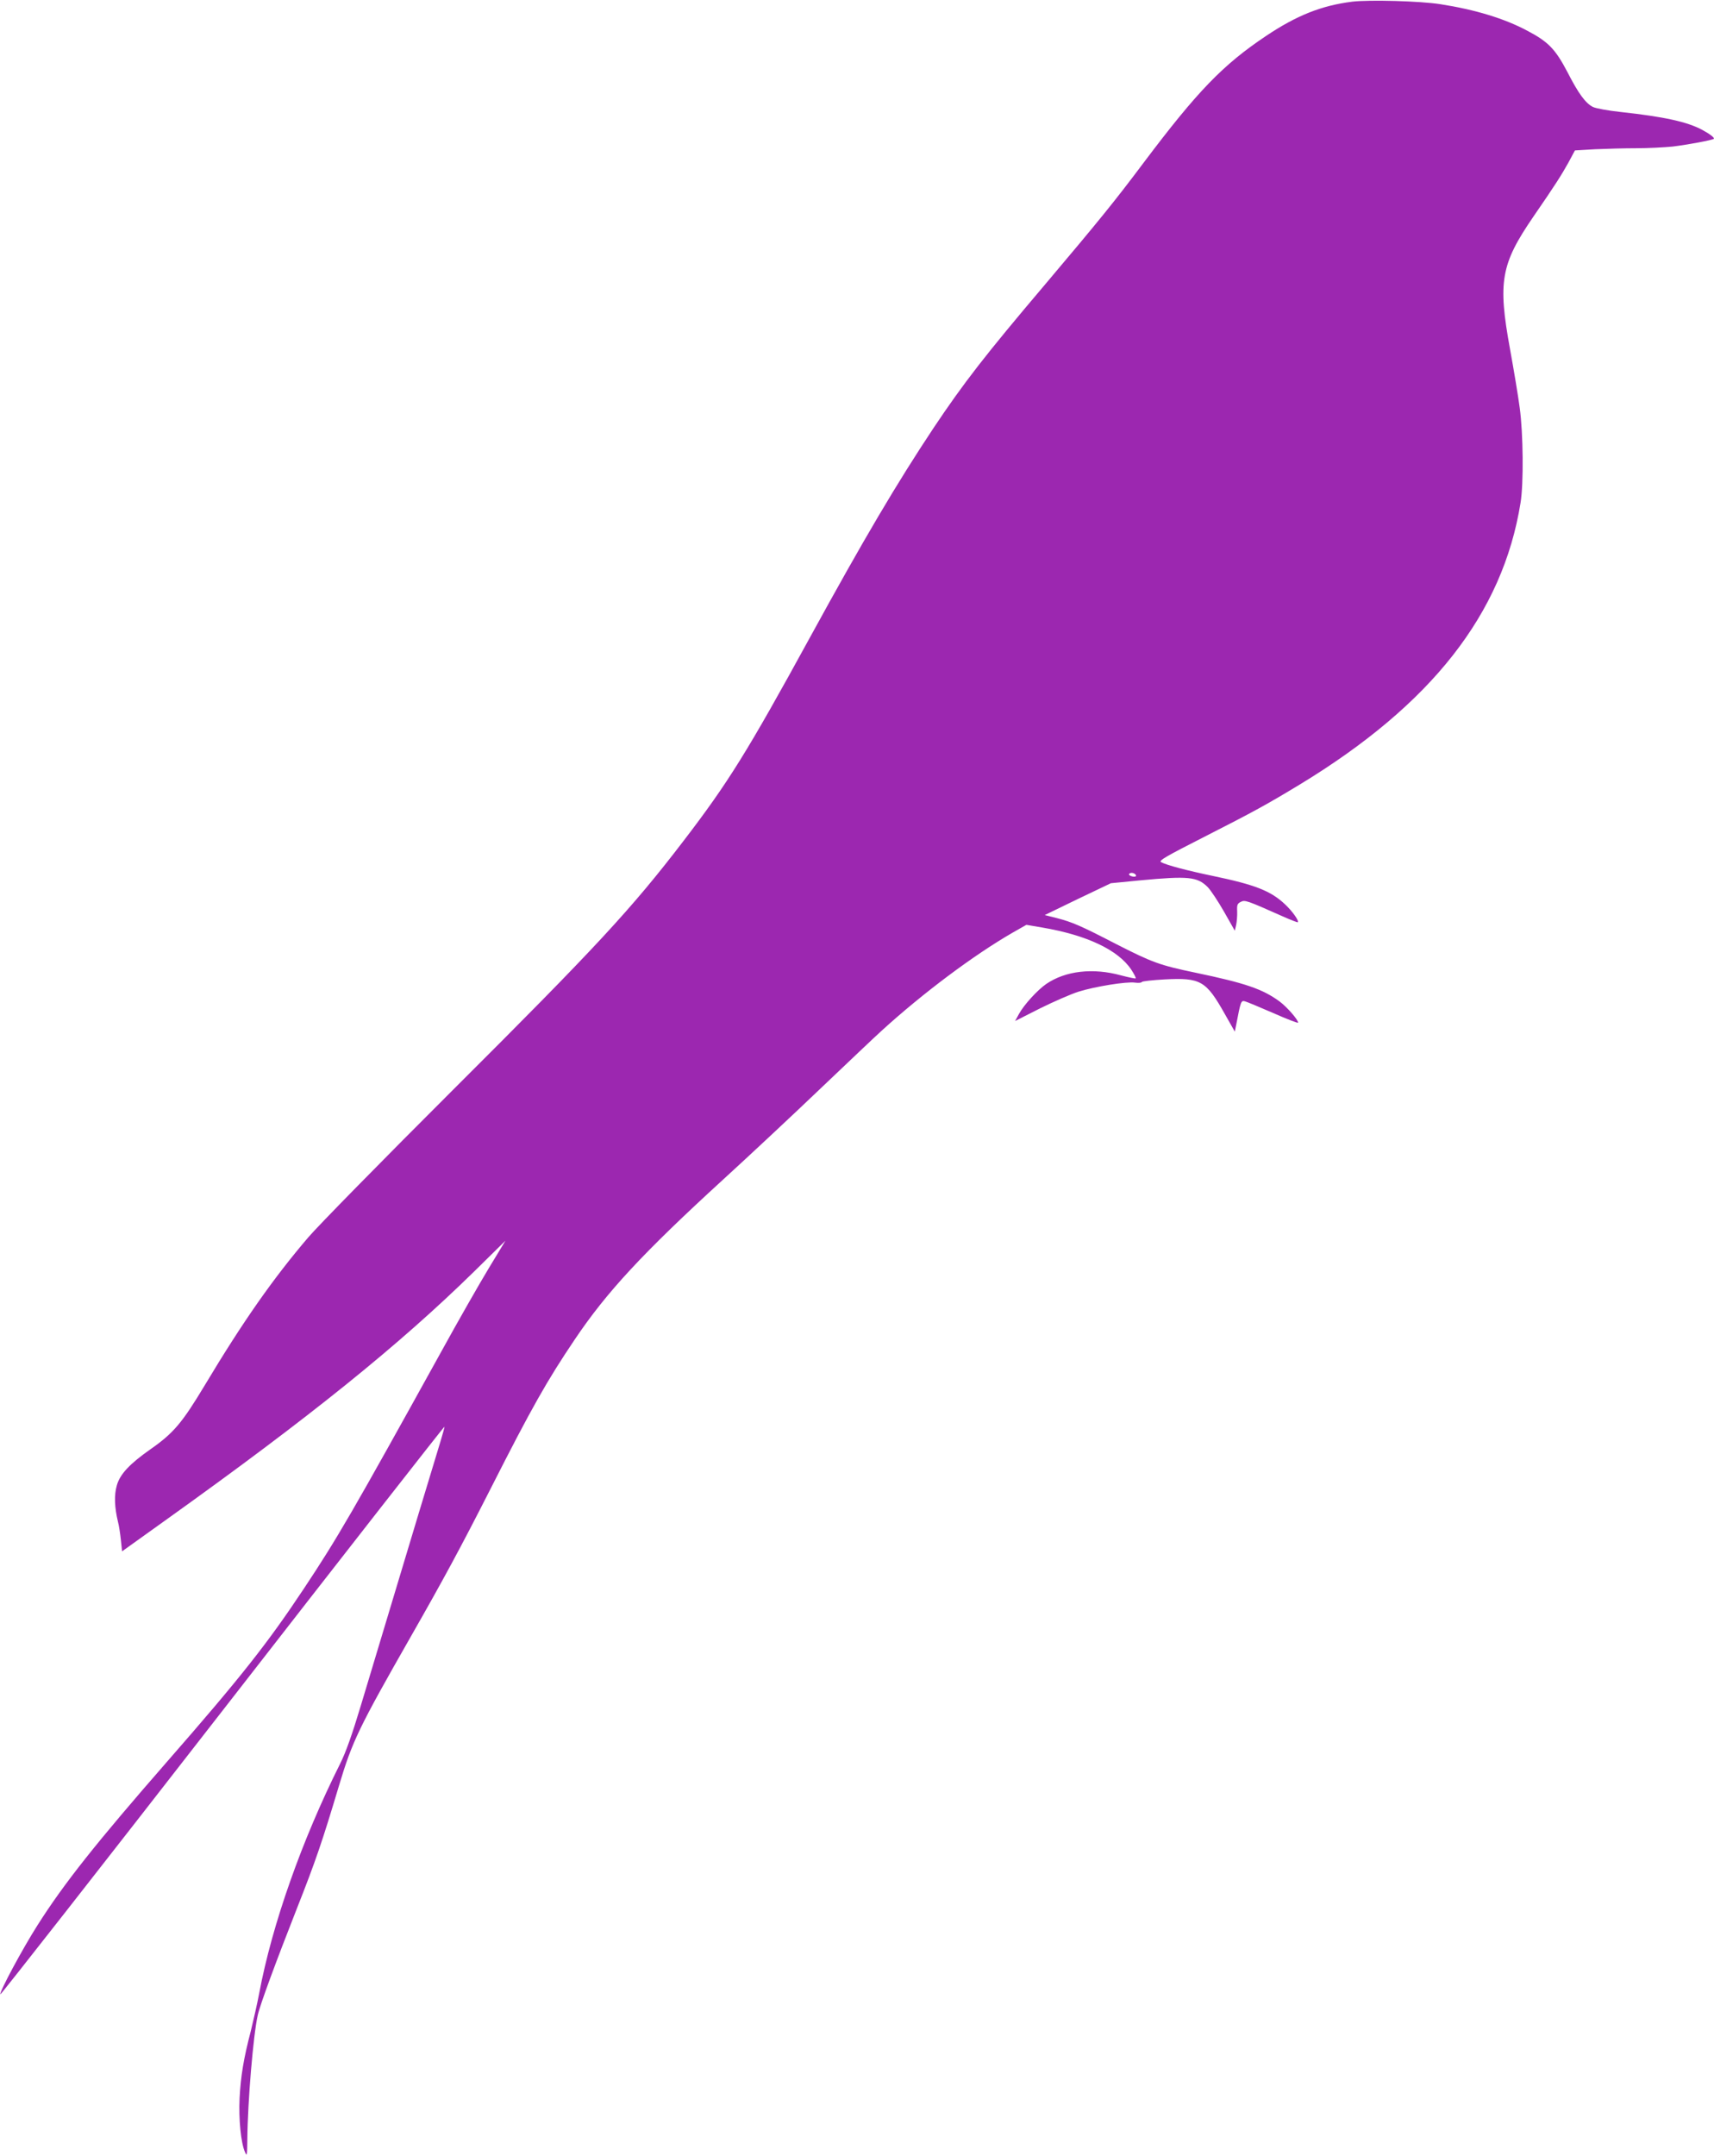 <?xml version="1.0" standalone="no"?>
<!DOCTYPE svg PUBLIC "-//W3C//DTD SVG 20010904//EN"
 "http://www.w3.org/TR/2001/REC-SVG-20010904/DTD/svg10.dtd">
<svg version="1.0" xmlns="http://www.w3.org/2000/svg"
 width="1018pt" height="1280pt" viewBox="0 0 1018 1280"
 preserveAspectRatio="xMidYMid meet">
<g transform="translate(0,1280) scale(0.1,-0.1)"
fill="#9c27b0" stroke="none">
<path d="M8031 12790 c-183 -23 -330 -82 -511 -203 -257 -172 -407 -327 -727
-752 -171 -228 -261 -339 -582 -719 -363 -428 -488 -590 -666 -856 -218 -328
-414 -659 -735 -1245 -371 -677 -484 -859 -749 -1205 -310 -405 -518 -630
-1376 -1485 -413 -412 -798 -804 -854 -870 -207 -242 -387 -498 -616 -880
-133 -221 -184 -282 -320 -377 -124 -87 -182 -148 -201 -215 -17 -58 -14 -131
7 -218 6 -22 13 -70 17 -107 l7 -67 257 184 c858 613 1387 1039 1836 1479
l184 181 -100 -165 c-55 -91 -182 -313 -282 -495 -527 -952 -615 -1104 -815
-1405 -215 -324 -375 -527 -814 -1029 -419 -480 -610 -720 -768 -969 -88 -138
-227 -396 -221 -411 1 -5 596 754 1321 1686 724 931 1317 1689 1317 1684 0 -6
-11 -45 -24 -88 -21 -67 -171 -564 -473 -1568 -51 -170 -90 -280 -123 -345
-227 -453 -404 -955 -480 -1360 -12 -63 -35 -164 -50 -225 -43 -165 -60 -267
-67 -400 -6 -126 8 -266 32 -320 12 -28 13 -21 14 75 2 223 35 619 62 738 13
60 108 317 232 632 113 286 151 398 251 732 79 263 116 340 426 883 193 338
294 524 475 880 243 479 335 641 499 884 189 281 403 512 881 949 160 146 421
390 580 542 160 152 323 307 363 343 244 222 546 448 777 581 l81 46 94 -16
c265 -45 451 -133 529 -250 17 -26 29 -49 26 -52 -2 -2 -41 6 -87 18 -167 46
-330 27 -444 -51 -51 -35 -132 -123 -162 -178 l-23 -42 148 75 c81 40 184 85
228 99 99 31 285 61 336 54 21 -3 39 -1 41 4 2 4 62 11 135 15 214 11 246 -7
358 -206 l59 -104 8 40 c27 141 29 146 52 140 12 -3 88 -35 169 -70 81 -36
147 -61 147 -57 0 18 -66 93 -110 126 -101 74 -203 109 -500 171 -211 44 -256
60 -475 172 -207 107 -256 128 -348 152 l-72 18 196 95 197 94 174 17 c287 27
339 21 400 -39 19 -19 63 -86 98 -147 l64 -113 8 35 c4 19 7 55 6 80 -2 38 1
46 21 56 25 13 34 10 250 -86 47 -21 87 -36 89 -35 9 8 -32 66 -76 107 -85 80
-178 116 -427 168 -154 32 -275 64 -309 82 -16 9 28 34 260 152 289 147 369
191 564 309 782 475 1205 1013 1311 1672 19 115 16 413 -5 565 -9 69 -35 224
-57 345 -74 404 -55 507 139 790 127 184 167 247 208 321 l38 71 120 7 c65 3
176 6 245 6 69 0 166 5 216 10 89 11 236 38 244 46 6 6 -26 30 -69 53 -89 48
-227 78 -483 106 -76 8 -151 22 -166 30 -44 22 -86 79 -152 208 -71 135 -113
179 -237 244 -136 73 -311 126 -517 158 -121 19 -422 27 -524 15z m-1284
-5186 c2 -7 -6 -10 -21 -7 -14 3 -23 10 -20 15 8 12 36 6 41 -8z"/>
</g>
</svg>
